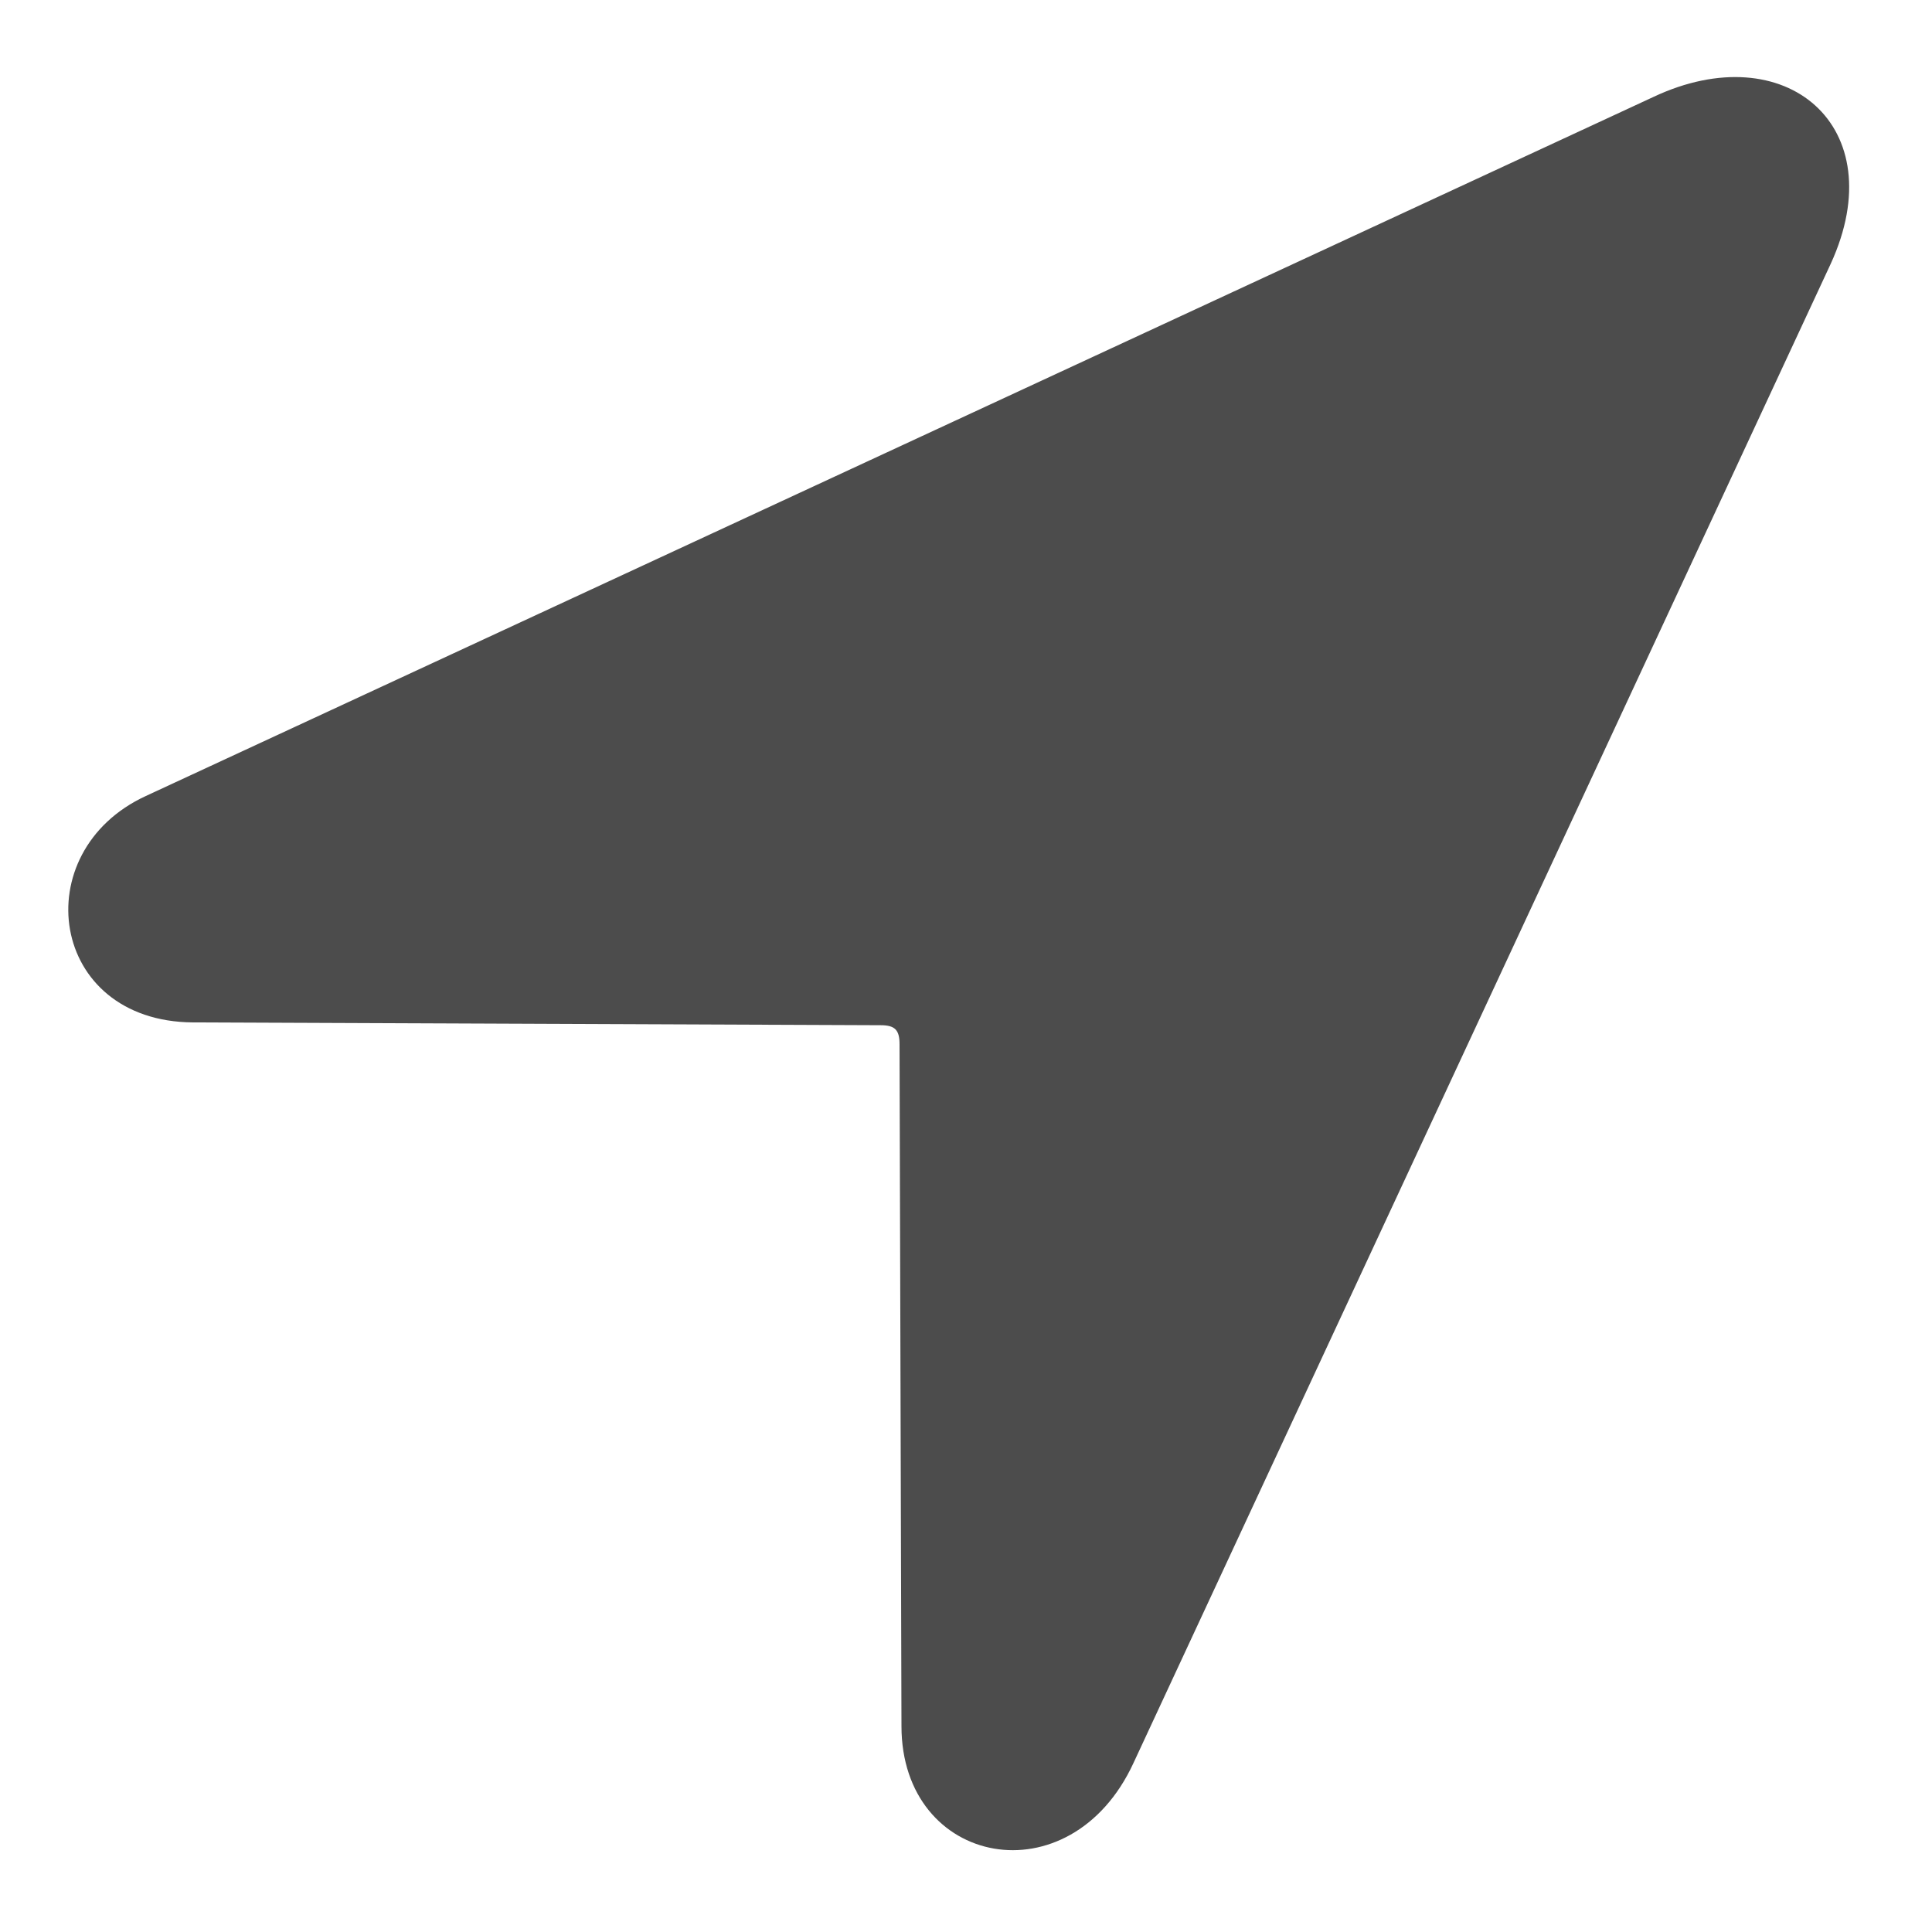 <svg width="20" height="20" viewBox="0 0 20 20" fill="none" xmlns="http://www.w3.org/2000/svg">
<path d="M1.998 10.584L9.117 10.613C9.264 10.613 9.312 10.662 9.312 10.809L9.332 17.869C9.332 19.324 11.08 19.666 11.734 18.25L18.951 2.732C19.605 1.307 18.482 0.359 17.115 1.004L1.51 8.24C0.26 8.816 0.504 10.574 1.998 10.584Z" fill="black" fill-opacity="0.7"/>
</svg>

